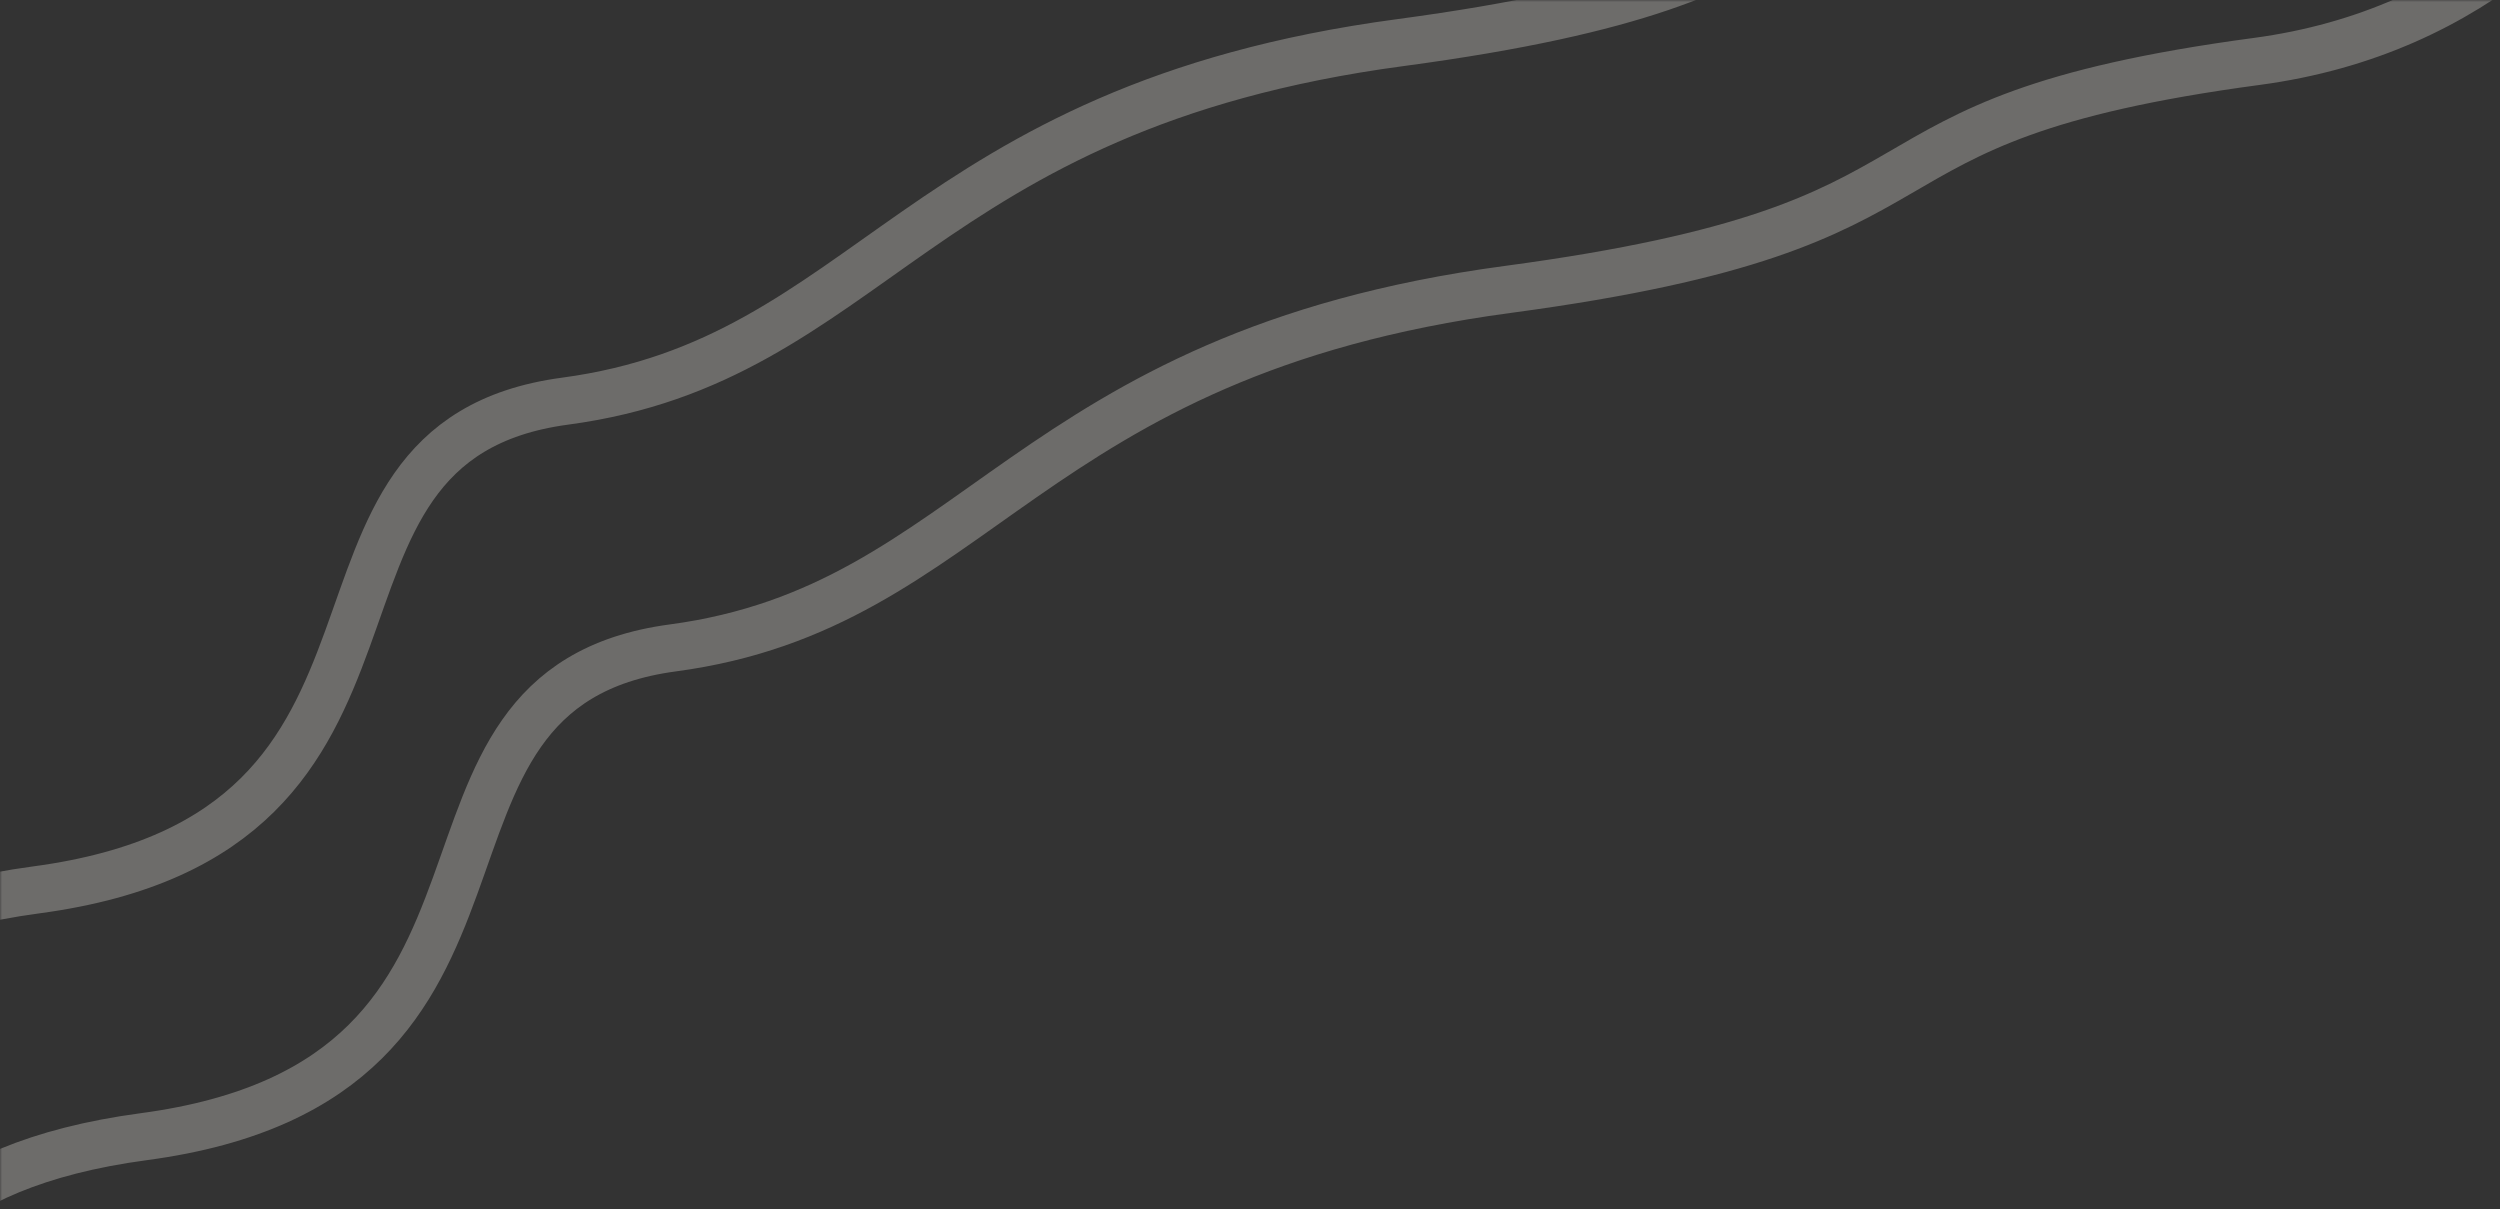 <svg width="616" height="298" viewBox="0 0 616 298" fill="none" xmlns="http://www.w3.org/2000/svg">
<rect x="0" y="0" width="616" height="298" fill="#333333" stroke="none"/>
<mask id="mask0_199_1226" style="mask-type:alpha" maskUnits="userSpaceOnUse" x="0" y="0" width="616" height="298">
<rect width="616" height="298" fill="#D9D9D9"/>
</mask>
<g mask="url(#mask0_199_1226)">
<path opacity="0.3" d="M681.641 -122.532C681.641 -122.532 664.528 0.609 556.061 15.135C447.594 29.661 491.033 55.307 371.563 71.307C252.092 87.306 241.225 149.544 165.769 159.649C90.314 169.753 141.589 265.859 35.48 280.069C-70.629 294.279 -21.471 378.512 -75.187 385.706C-158.502 396.863 -131.584 376.811 -186.603 384.179C-240.319 391.373 -314.04 436.285 -314.04 436.285M655.097 -183.335C655.097 -183.335 637.984 -60.194 529.517 -45.668C421.05 -31.142 464.489 -5.496 345.019 10.504C225.548 26.503 214.681 88.741 139.226 98.846C63.77 108.95 115.045 205.056 8.936 219.266C-97.172 233.476 -48.015 317.709 -101.731 324.903C-185.046 336.06 -158.128 316.008 -213.147 323.376C-266.863 330.57 -340.584 375.482 -340.584 375.482" stroke="#F4F1EB" stroke-width="11.67"/>
</g>
</svg>
